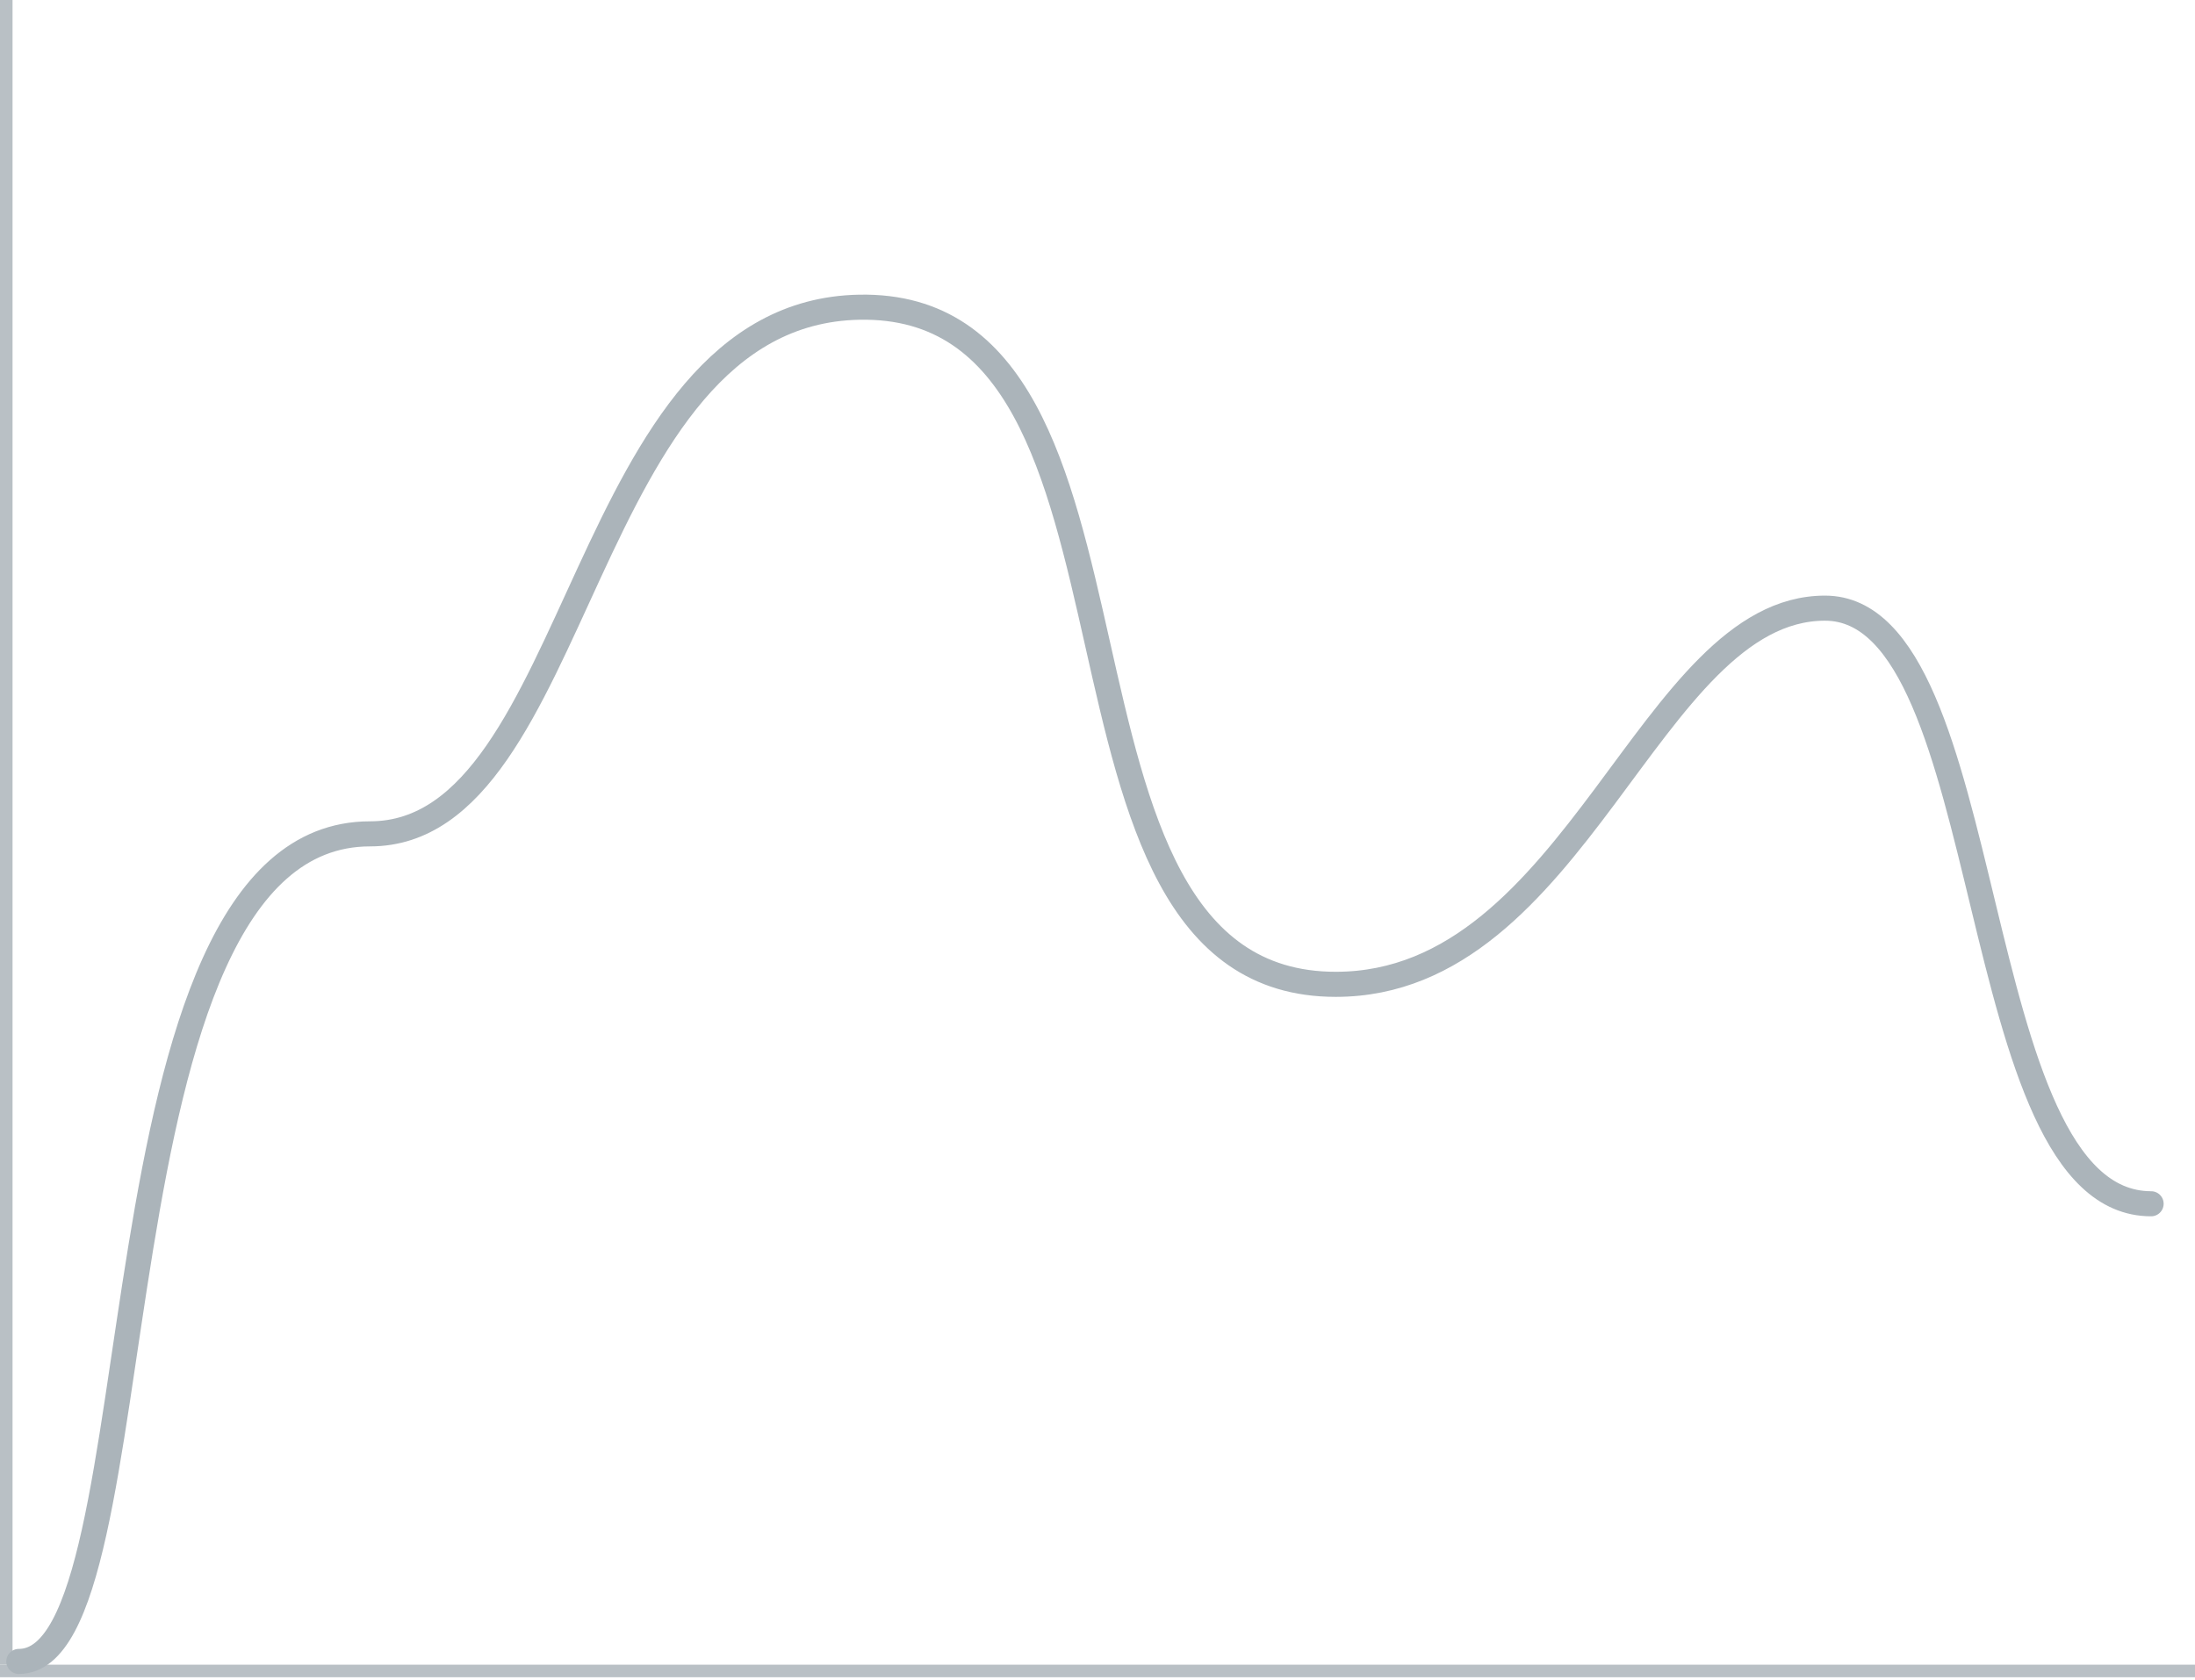 <svg width="175" height="134" viewBox="0 0 175 134" fill="none" xmlns="http://www.w3.org/2000/svg">
<line x1="0.5" y1="3.05394e-05" x2="0.5" y2="132.759" stroke="#B9C0C5"/>
<line x1="175" y1="133.259" x2="-4.37114e-08" y2="133.259" stroke="#B9C0C5"/>
<path d="M1.5 132.5C13 132.5 6.589 66.5 29.5 66.5C46.5 66.5 46.121 24.935 68.5 24.5C94.282 23.999 80.714 78.507 106.5 78.5C125.715 78.495 131.5 48.5 145.5 48.5C159.5 48.5 156.5 96 171.5 96" stroke="#ABB4BA" stroke-width="2" stroke-linecap="round"/>
</svg>
